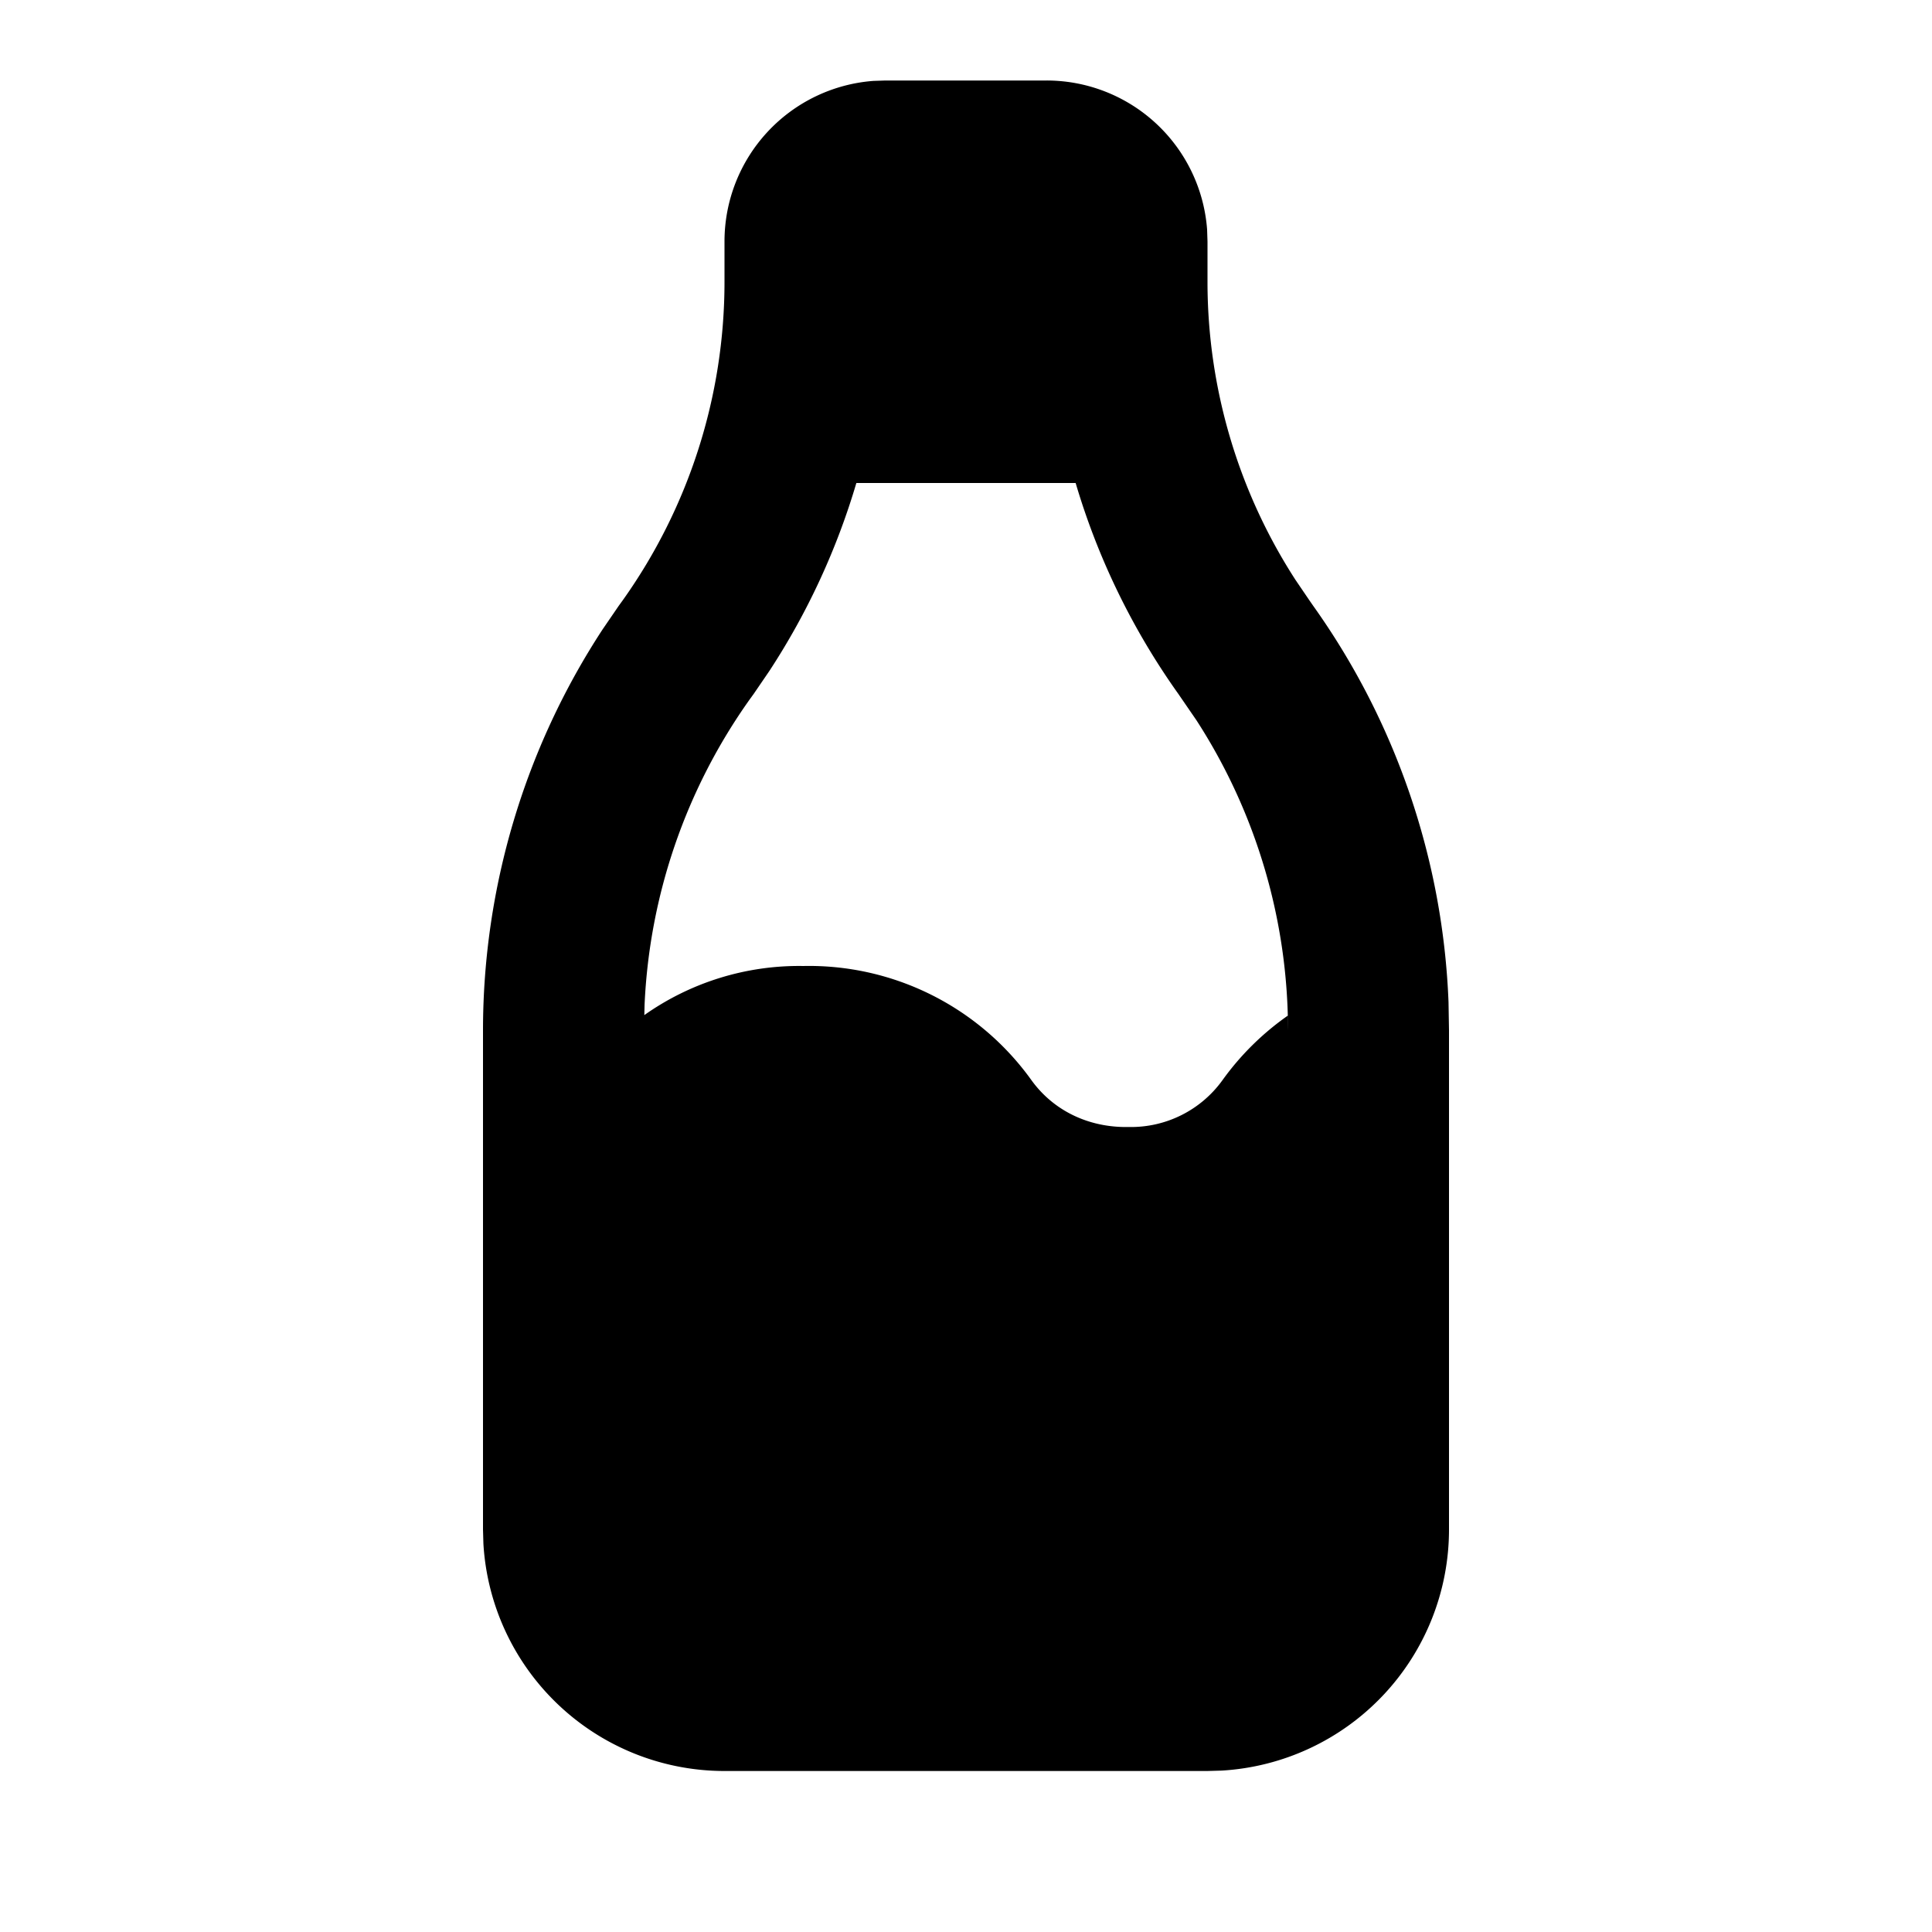 <svg xmlns="http://www.w3.org/2000/svg" width="24" height="24" viewBox="0 0 24 24" stroke-width="2" stroke="currentColor" fill="none" stroke-linecap="round" stroke-linejoin="round">
  <path stroke="none" d="M0 0h24v24H0z" fill="none"/>
  <path d="M13 1a2 2 0 0 1 1.995 1.85l.005 .15v.5c0 1.317 .381 2.604 1.094 3.705l.17 .25l.05 .072a9.093 9.093 0 0 1 1.68 4.92l.006 .354v6.199a3 3 0 0 1 -2.824 2.995l-.176 .005h-6a3 3 0 0 1 -2.995 -2.824l-.005 -.176v-6.2a9.1 9.1 0 0 1 1.486 -4.982l.2 -.292l.05 -.069a6.823 6.823 0 0 0 1.264 -3.957v-.5a2 2 0 0 1 1.85 -1.995l.15 -.005h2zm.362 5h-2.724a8.827 8.827 0 0 1 -1.08 2.334l-.194 .284l-.05 .069a7.091 7.091 0 0 0 -1.307 3.798l-.003 .125a3.33 3.33 0 0 1 1.975 -.61a3.4 3.4 0 0 1 2.833 1.417c.27 .375 .706 .593 1.209 .583a1.4 1.4 0 0 0 1.166 -.583a3.4 3.4 0 0 1 .81 -.8l.003 .183c0 -1.37 -.396 -2.707 -1.137 -3.852l-.228 -.332a8.827 8.827 0 0 1 -1.273 -2.616z" stroke-width="0" fill="currentColor" />
</svg>



